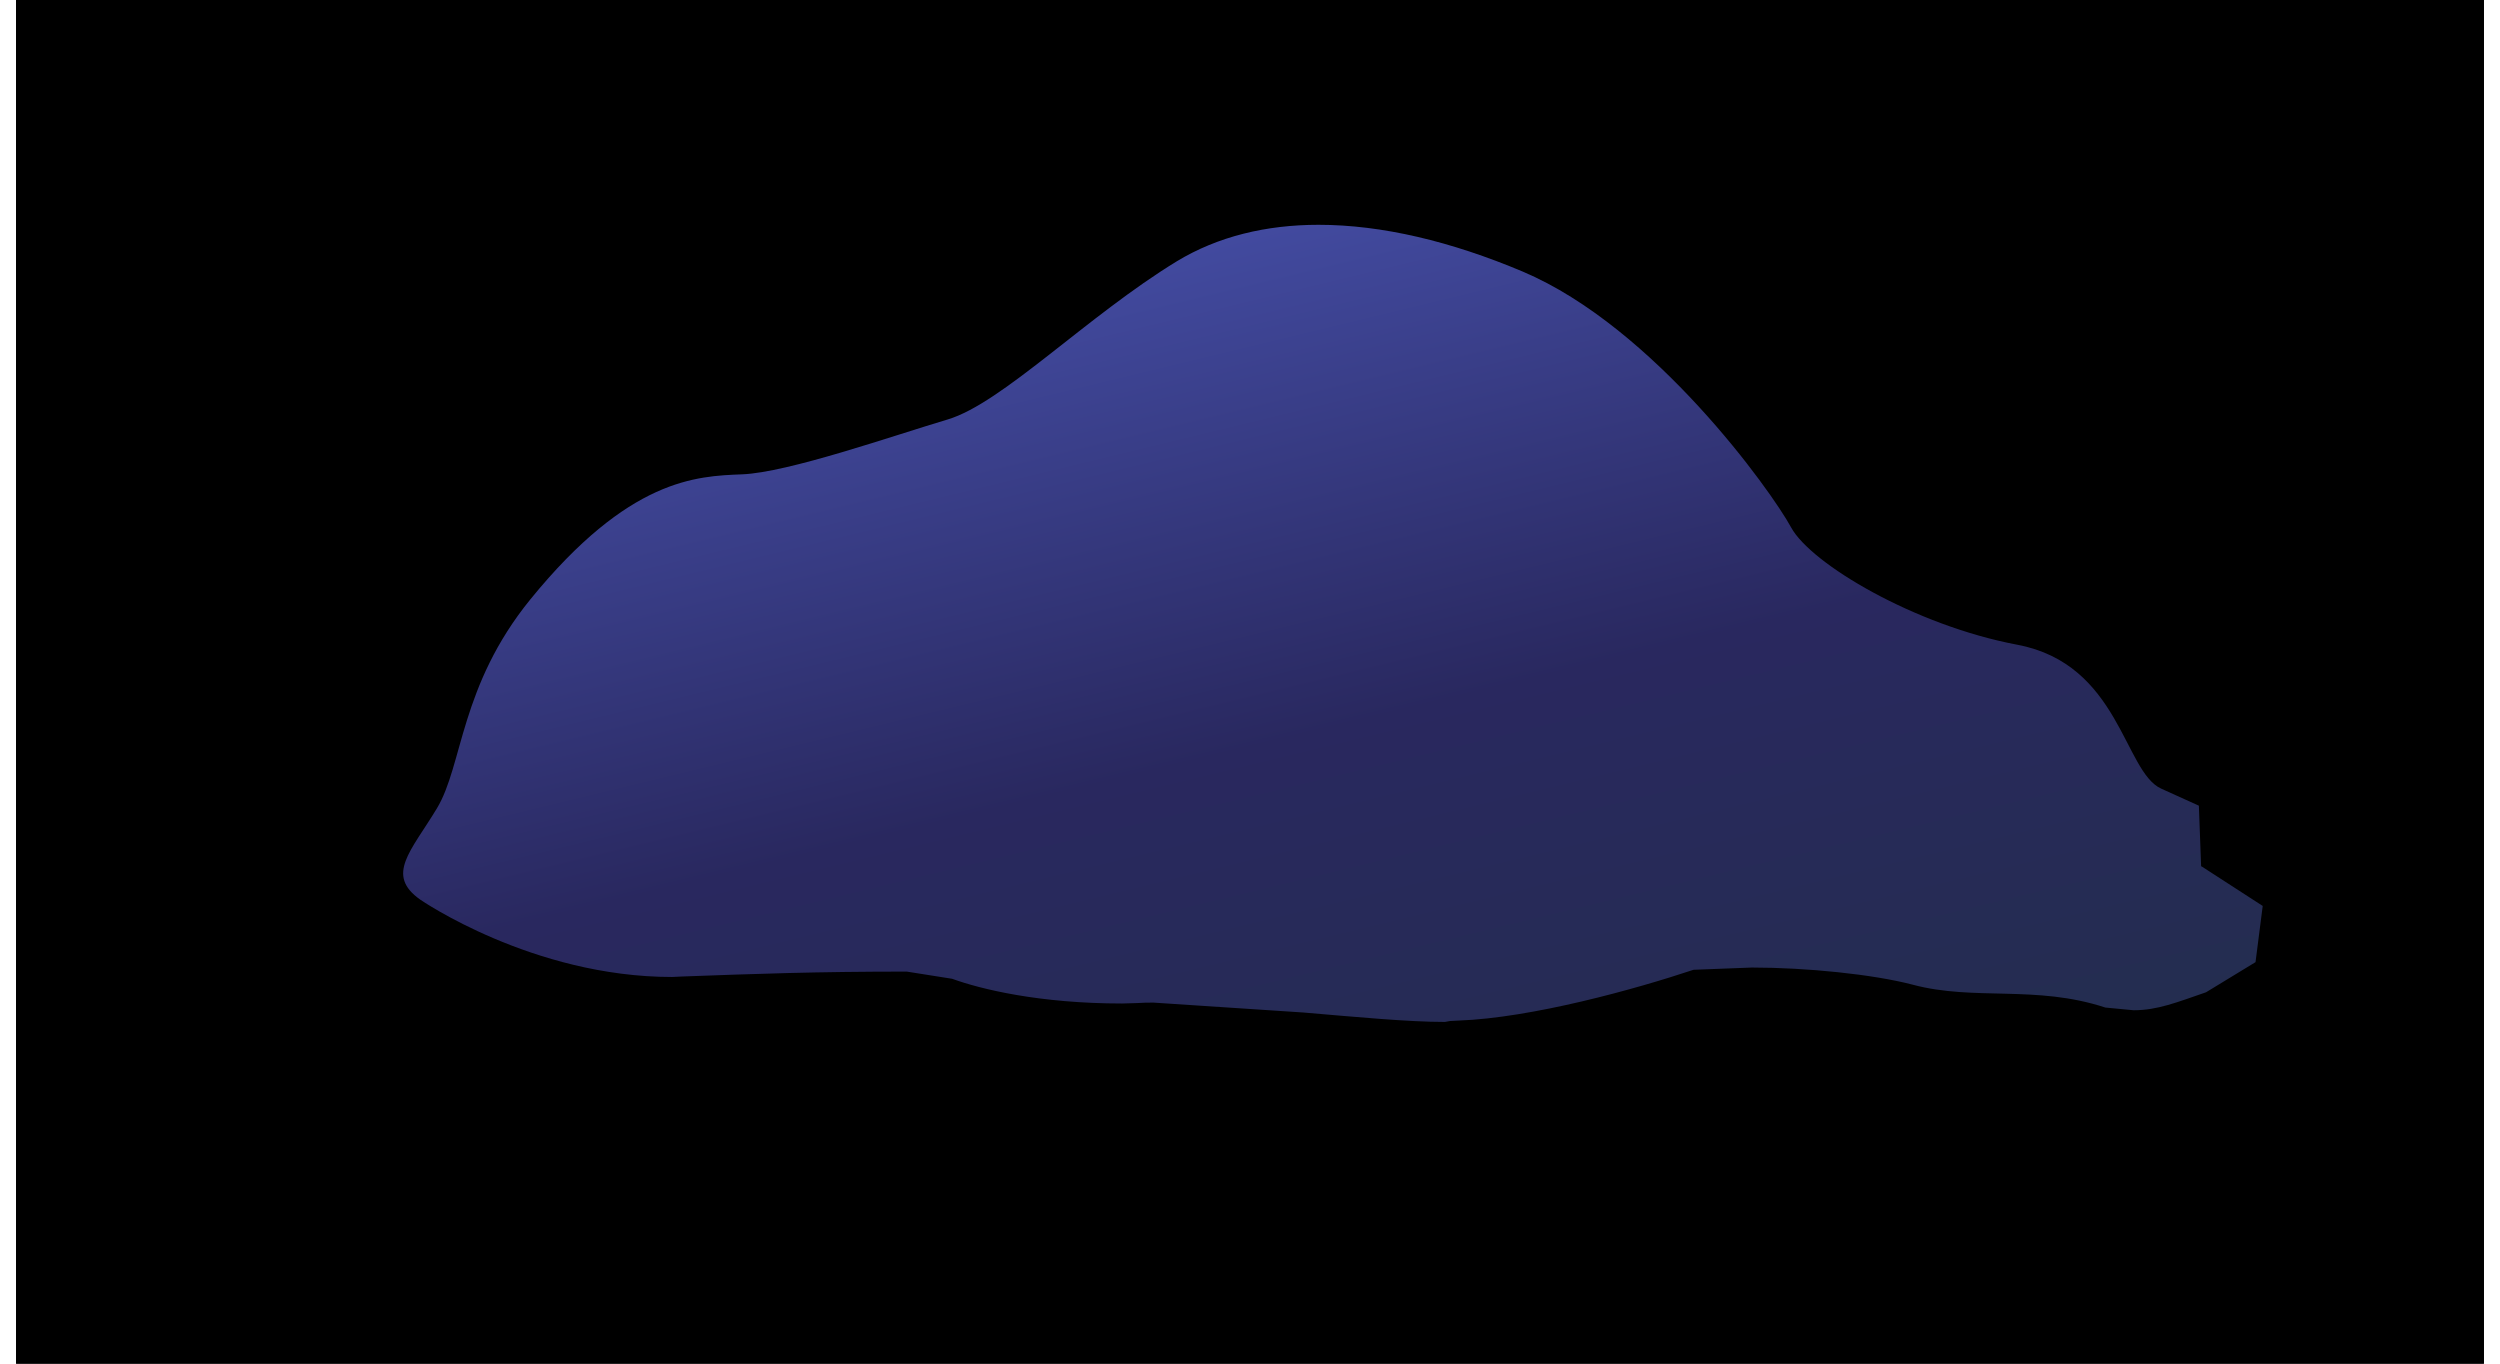 <?xml version="1.0" encoding="UTF-8"?>
<!DOCTYPE svg PUBLIC '-//W3C//DTD SVG 1.0//EN'
          'http://www.w3.org/TR/2001/REC-SVG-20010904/DTD/svg10.dtd'>
<svg height="30" stroke="#000" stroke-linecap="square" stroke-miterlimit="10" viewBox="0 0 54.89 30.33" width="55" xmlns="http://www.w3.org/2000/svg" xmlns:xlink="http://www.w3.org/1999/xlink"
><defs
  ><clipPath id="a"
    ><path d="M0 0V30.33H54.89V0Z"
    /></clipPath
    ><clipPath clip-path="url(#a)" id="b"
    ><path d="M-37.45 61.2h378v-522h-378Zm0 0"
    /></clipPath
    ><clipPath clip-path="url(#b)" id="c"
    ><path d="M-37.45 61.2h378V-157.4h-378Zm0 0"
    /></clipPath
    ><clipPath clip-path="url(#c)" id="g"
    ><path d="M5 25.33H49.52V15.34H5Zm0 0"
    /></clipPath
    ><clipPath id="d"
    ><path d="M0 0V30.33H54.89V0Z"
    /></clipPath
    ><clipPath clip-path="url(#d)" id="e"
    ><path d="M-37.45 61.2h378v-522h-378Zm0 0"
    /></clipPath
    ><clipPath clip-path="url(#e)" id="f"
    ><path d="M-37.45 61.2h378V-157.4h-378Zm0 0"
    /></clipPath
    ><clipPath clip-path="url(#f)" id="h"
    ><path d="M7.39 23.73H49.68V15.01H7.39Zm0 0"
    /></clipPath
  ></defs
  ><g
  ><defs
    ><linearGradient gradientTransform="rotate(76.489 9.353 19.129) scale(21.5)" gradientUnits="userSpaceOnUse" id="i" spreadMethod="pad" x1="0" x2="1" y1="0" y2="0"
      ><stop offset="0%" stop-color="#424A9F"
        /><stop offset="52%" stop-color="#29285F"
        /><stop offset="100%" stop-color="#242D50"
      /></linearGradient
    ></defs
    ><g fill="#833A63" stroke="none"
    ><path clip-path="url(#g)" d="M46.36 19.67c-4.43-1.9-9.57-2.54-14.3-3.23-5.42-.78-10.82-1.15-16.29-1.1l-.26.05c-3.55.07-7.54.55-9.94 3.05-2.54 2.64 4.2 4.24 5.65 4.44 2.57.36 5.12.14 7.66.8 2.35.61 4.5 1.35 6.94 1.53 2.55.19 5.09.16 7.62-.16 1.36-.18 2.92-.22 3.91-1.22 3.23.97 6.78 1.35 10.04.37.83-.24 1.97-.73 2.11-1.7.2-1.37-2.21-2.42-3.15-2.83"
      /><path clip-path="url(#h)" d="M46.62 18.1c-4.25-1.59-9.14-2.01-13.65-2.49-5.16-.55-10.29-.72-15.48-.52l-.25.06c-3.37.16-7.13.7-9.35 3.03-2.34 2.46 4.09 3.7 5.47 3.85 2.44.25 4.86-.02 7.29.49 2.24.48 4.31 1.09 6.61 1.18 2.42.09 4.82-.01 7.22-.37 1.29-.19 2.77-.28 3.68-1.21 3.09.78 6.47 1.02 9.54.05.78-.25 1.85-.72 1.96-1.6.15-1.24-2.15-2.12-3.06-2.46"
      /><path d="M31.78 22.73c-.82 0-1.97-.11-3.15-.21L25.3 22.3c-.12 0-.24 0-.36.01l-.34.01c-1.84 0-3.15-.32-3.78-.55l-1.01-.16c-2 0-3.38.05-5.01.11l-.21.01c-3.11 0-5.6-1.72-5.6-1.72-.78-.55-.21-1.07.37-2.03s.51-2.72 2.08-4.65c2.19-2.69 3.69-2.74 4.71-2.78s3.36-.86 4.57-1.22 3.1-2.3 5.1-3.52C26.73 5.26 27.8 5 28.97 5l0 0c1.41 0 2.95.37 4.54 1.04 2.93 1.24 5.53 4.88 5.97 5.69s2.75 2.18 5.03 2.61 2.37 2.82 3.2 3.2l.84.38.05 1.35.01 0 1.36.88-.16 1.25-1.1.67c-.64.22-1.08.4-1.61.4l-.63-.06c-1.55-.51-2.91-.14-4.29-.51-.88-.23-2.36-.38-3.57-.38l-1.3.05c-1.29.43-3.59 1.07-5.23 1.13l-.19.01Zm0 0" fill="url(#i)"
    /></g
  ></g
></svg
>
